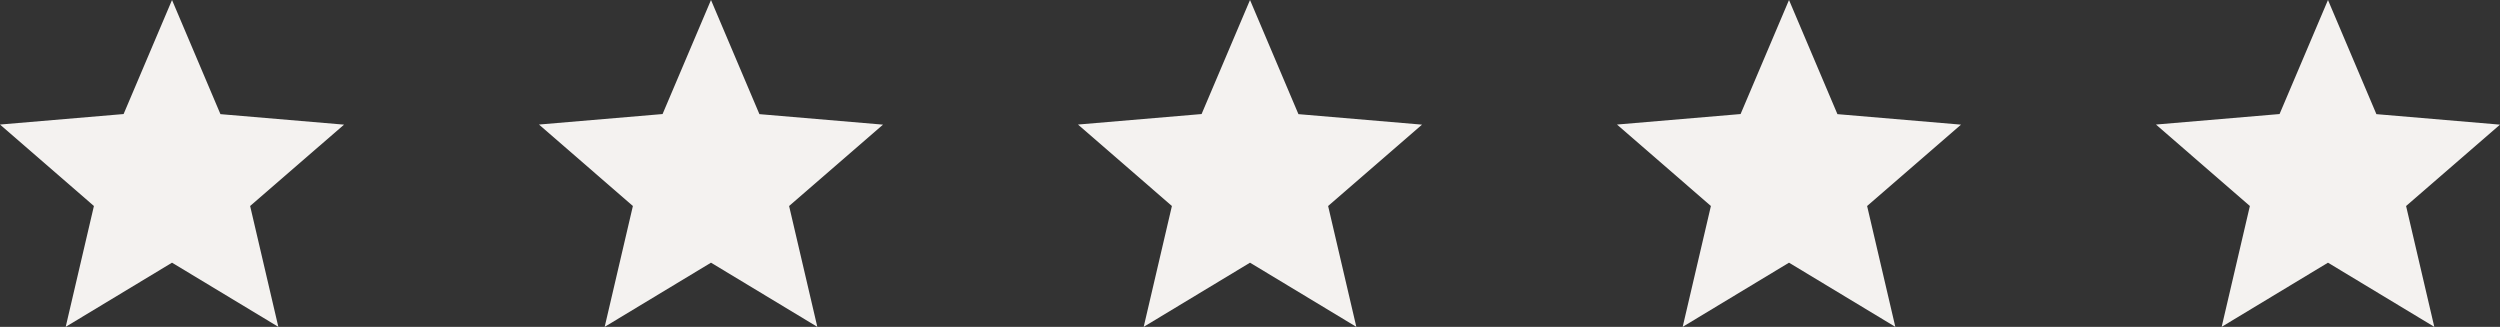 <svg xmlns="http://www.w3.org/2000/svg" width="127.427" height="16.659" viewBox="0 0 127.427 16.659">
  <rect x="0" y="0" width="127.427" height="16.659" fill="#333333" stroke="none"/>
  <g id="Group_2220" data-name="Group 2220" transform="translate(-713.883 -918.091)">
    <path id="Icon_material-star" data-name="Icon material-star" d="M11.768,16.389l5.419,3.27L15.749,13.5l4.787-4.147-6.3-.535L11.768,3,9.3,8.813,3,9.348,7.787,13.5,6.349,19.659Z" transform="translate(710.883 915.091)" fill="#f4f2f0"/>
    <path id="Icon_material-star-2" data-name="Icon material-star" d="M11.768,16.389l5.419,3.27L15.749,13.5l4.787-4.147-6.3-.535L11.768,3,9.3,8.813,3,9.348,7.787,13.5,6.349,19.659Z" transform="translate(765.829 915.091)" fill="#f4f2f0"/>
    <path id="Icon_material-star-3" data-name="Icon material-star" d="M11.768,16.389l5.419,3.27L15.749,13.5l4.787-4.147-6.3-.535L11.768,3,9.3,8.813,3,9.348,7.787,13.5,6.349,19.659Z" transform="translate(738.355 915.091)" fill="#f4f2f0"/>
    <path id="Icon_material-star-4" data-name="Icon material-star" d="M11.768,16.389l5.419,3.27L15.749,13.5l4.787-4.147-6.3-.535L11.768,3,9.3,8.813,3,9.348,7.787,13.5,6.349,19.659Z" transform="translate(793.302 915.091)" fill="#f4f2f0"/>
    <path id="Icon_material-star-5" data-name="Icon material-star" d="M11.768,16.389l5.419,3.27L15.749,13.5l4.787-4.147-6.3-.535L11.768,3,9.3,8.813,3,9.348,7.787,13.5,6.349,19.659Z" transform="translate(820.774 915.091)" fill="#f4f2f0"/>
  </g>
</svg>
